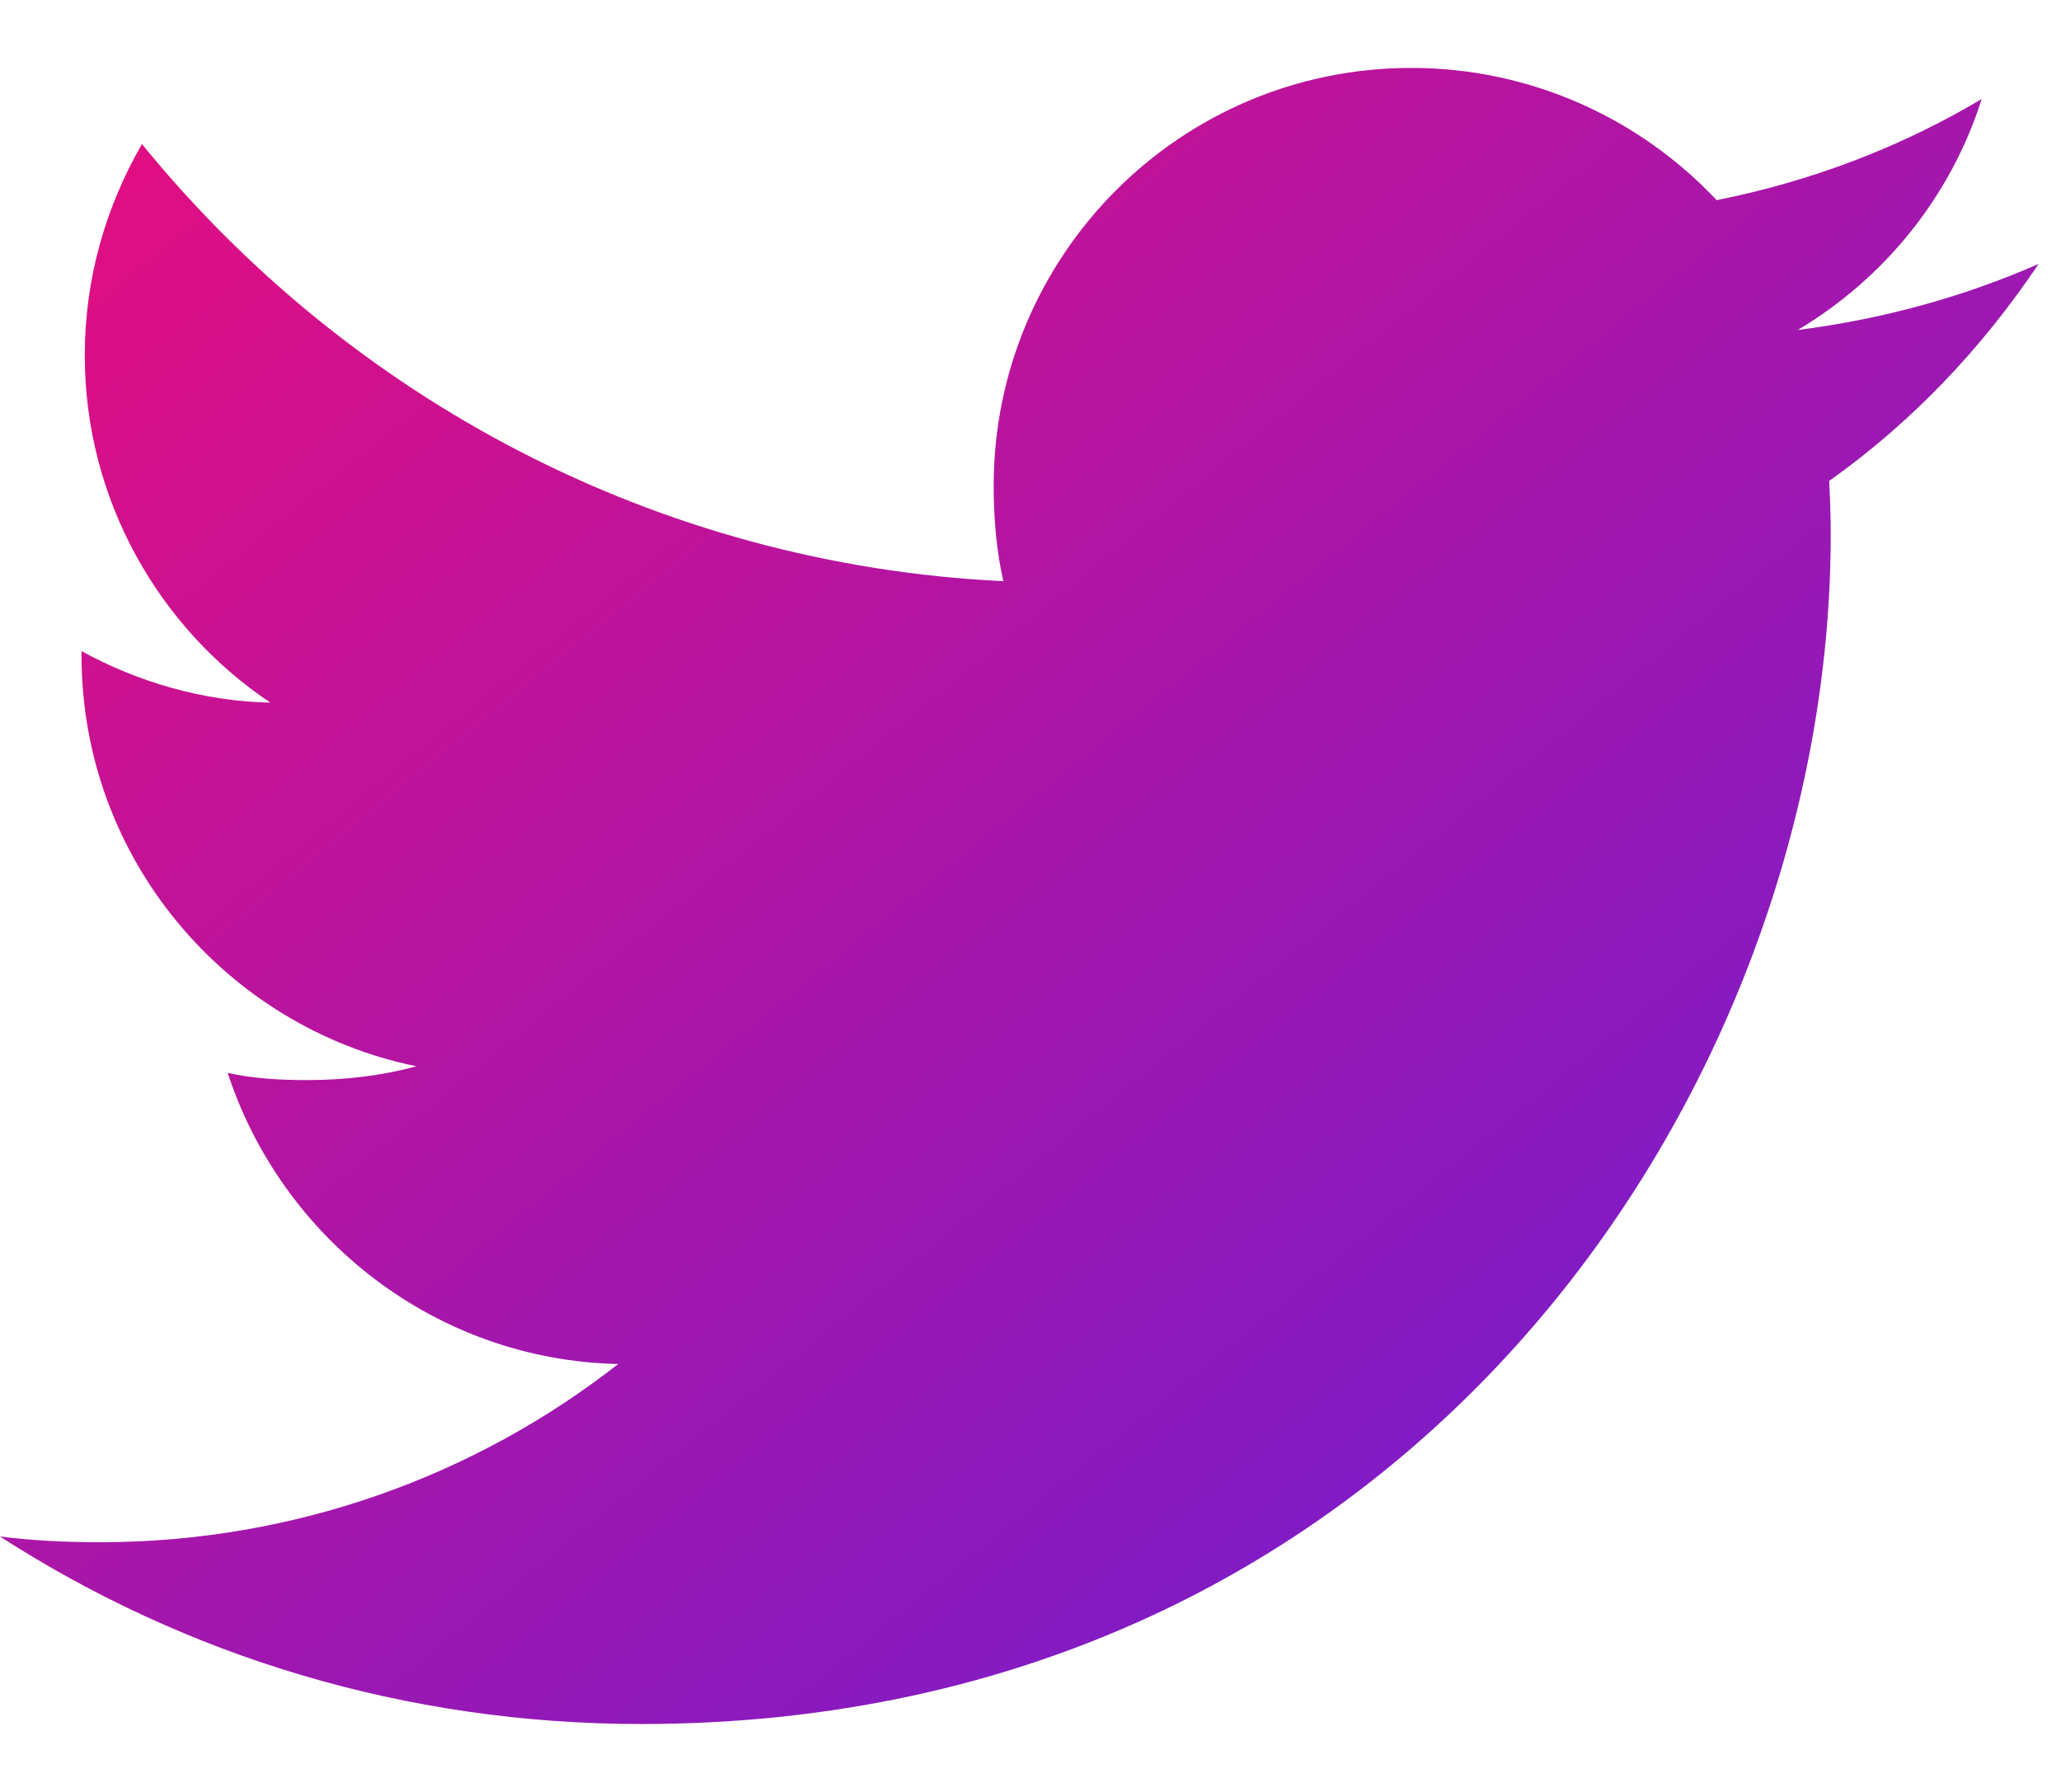 <svg width="23" height="20" viewBox="0 0 23 20" fill="none" xmlns="http://www.w3.org/2000/svg">
<path d="M22.75 2.946C21.904 3.317 21.003 3.563 20.063 3.683C21.03 3.105 21.768 2.198 22.115 1.105C21.213 1.642 20.218 2.022 19.157 2.234C18.301 1.322 17.081 0.758 15.75 0.758C13.168 0.758 11.089 2.854 11.089 5.423C11.089 5.793 11.121 6.148 11.197 6.487C7.32 6.298 3.889 4.439 1.584 1.608C1.182 2.306 0.946 3.105 0.946 3.966C0.946 5.581 1.777 7.013 3.017 7.842C2.268 7.828 1.533 7.61 0.91 7.267C0.91 7.282 0.91 7.3 0.91 7.318C0.91 9.585 2.527 11.468 4.647 11.901C4.267 12.005 3.853 12.055 3.424 12.055C3.125 12.055 2.824 12.038 2.541 11.975C3.145 13.822 4.86 15.18 6.899 15.224C5.312 16.466 3.297 17.213 1.116 17.213C0.734 17.213 0.367 17.196 0 17.149C2.066 18.482 4.515 19.242 7.155 19.242C15.738 19.242 20.43 12.133 20.43 5.971C20.43 5.764 20.423 5.565 20.413 5.368C21.338 4.711 22.116 3.89 22.75 2.946Z" fill="url(#paint0_linear_16132_53403)"/>
<defs>
<linearGradient id="paint0_linear_16132_53403" x1="-3.821" y1="-2.347" x2="24.302" y2="32.266" gradientUnits="userSpaceOnUse">
<stop stop-color="#FF0A6C"/>
<stop offset="1" stop-color="#2D27FF"/>
</linearGradient>
</defs>
</svg>
